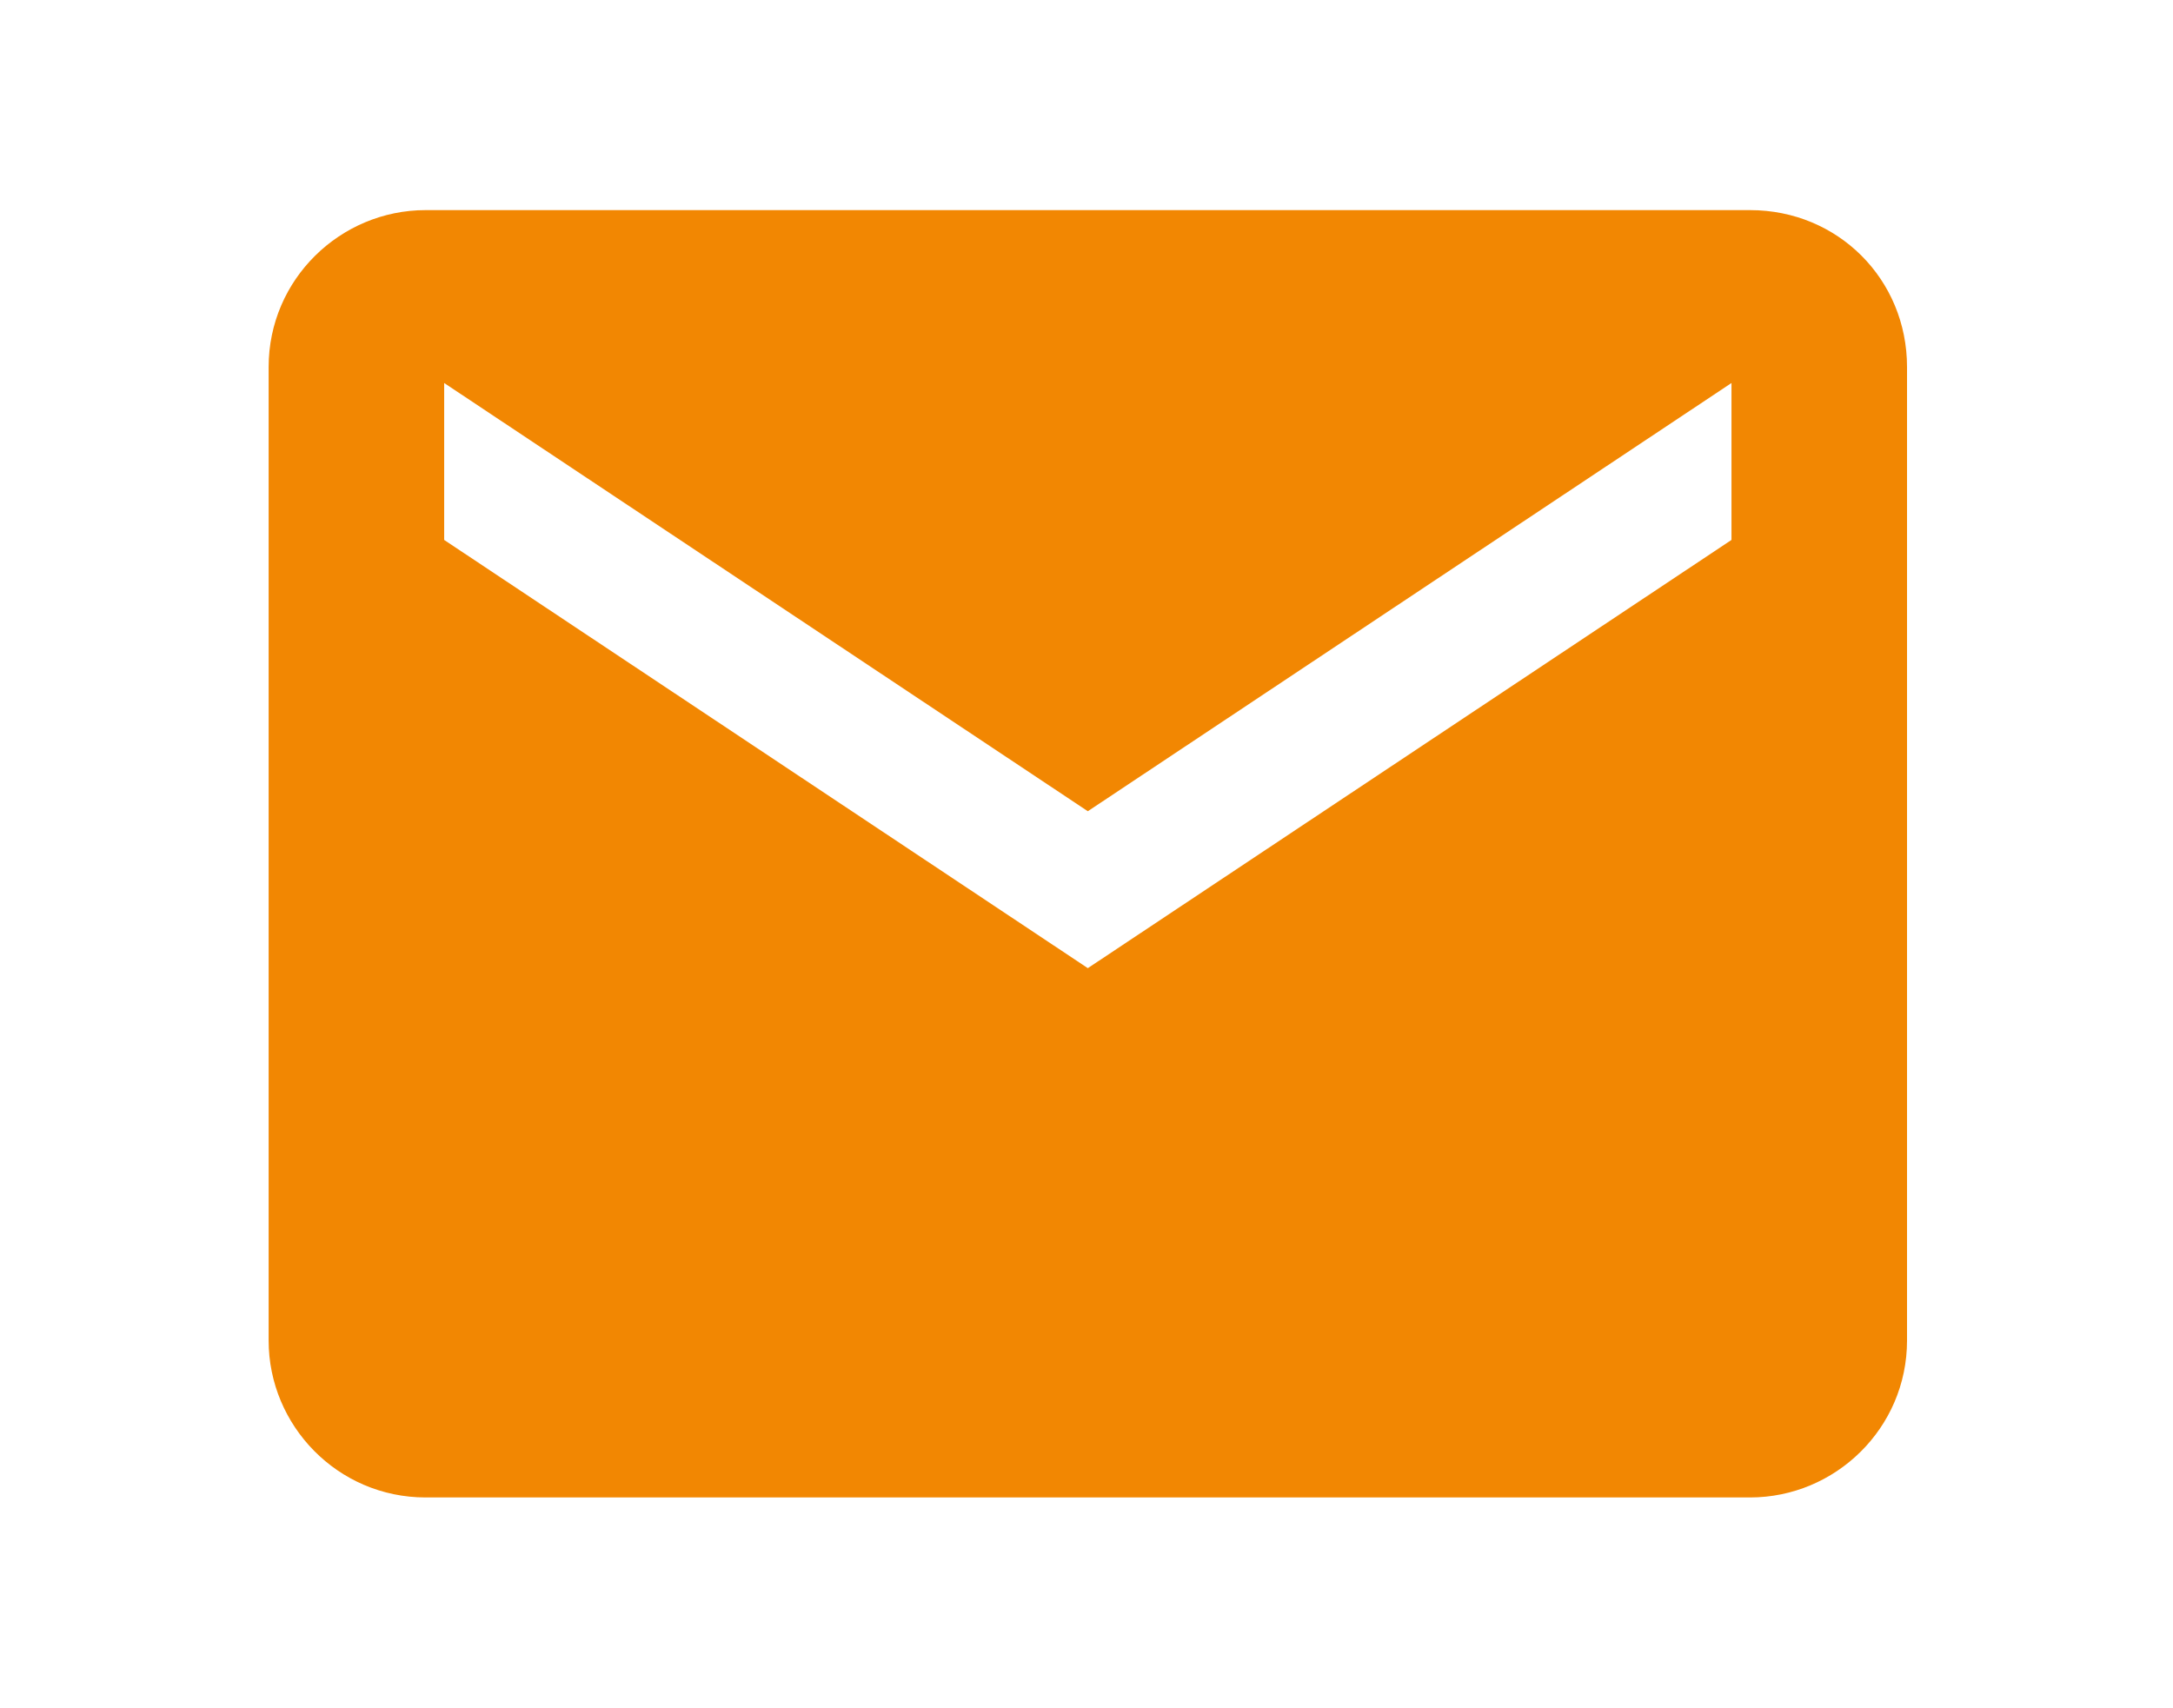 <?xml version="1.0" encoding="utf-8"?>
<!-- Generator: Adobe Illustrator 27.3.1, SVG Export Plug-In . SVG Version: 6.00 Build 0)  -->
<svg version="1.1" id="レイヤー_1" xmlns="http://www.w3.org/2000/svg" xmlns:xlink="http://www.w3.org/1999/xlink" x="0px"
	 y="0px" viewBox="0 0 81.7 64.2" style="enable-background:new 0 0 81.7 64.2;" xml:space="preserve">
<style type="text/css">
	.st0{fill:#F28702;}
</style>
<g id="グループ_321" transform="translate(-3591 -232)">
	<path id="Icon_ionic-md-mail" class="st0" d="M3656.8,239.9H3607c-3.2,0-5.9,2.6-5.9,5.9v36.6c0,3.2,2.6,5.9,5.9,5.9h49.8
		c3.2,0,5.9-2.6,5.9-5.9v-36.6C3662.7,242.5,3660.1,239.9,3656.8,239.9z M3656.1,252.3l-24.2,16.1l-24.2-16.1v-5.9l24.2,16.1
		l24.2-16.1V252.3z"/>
</g>
</svg>
